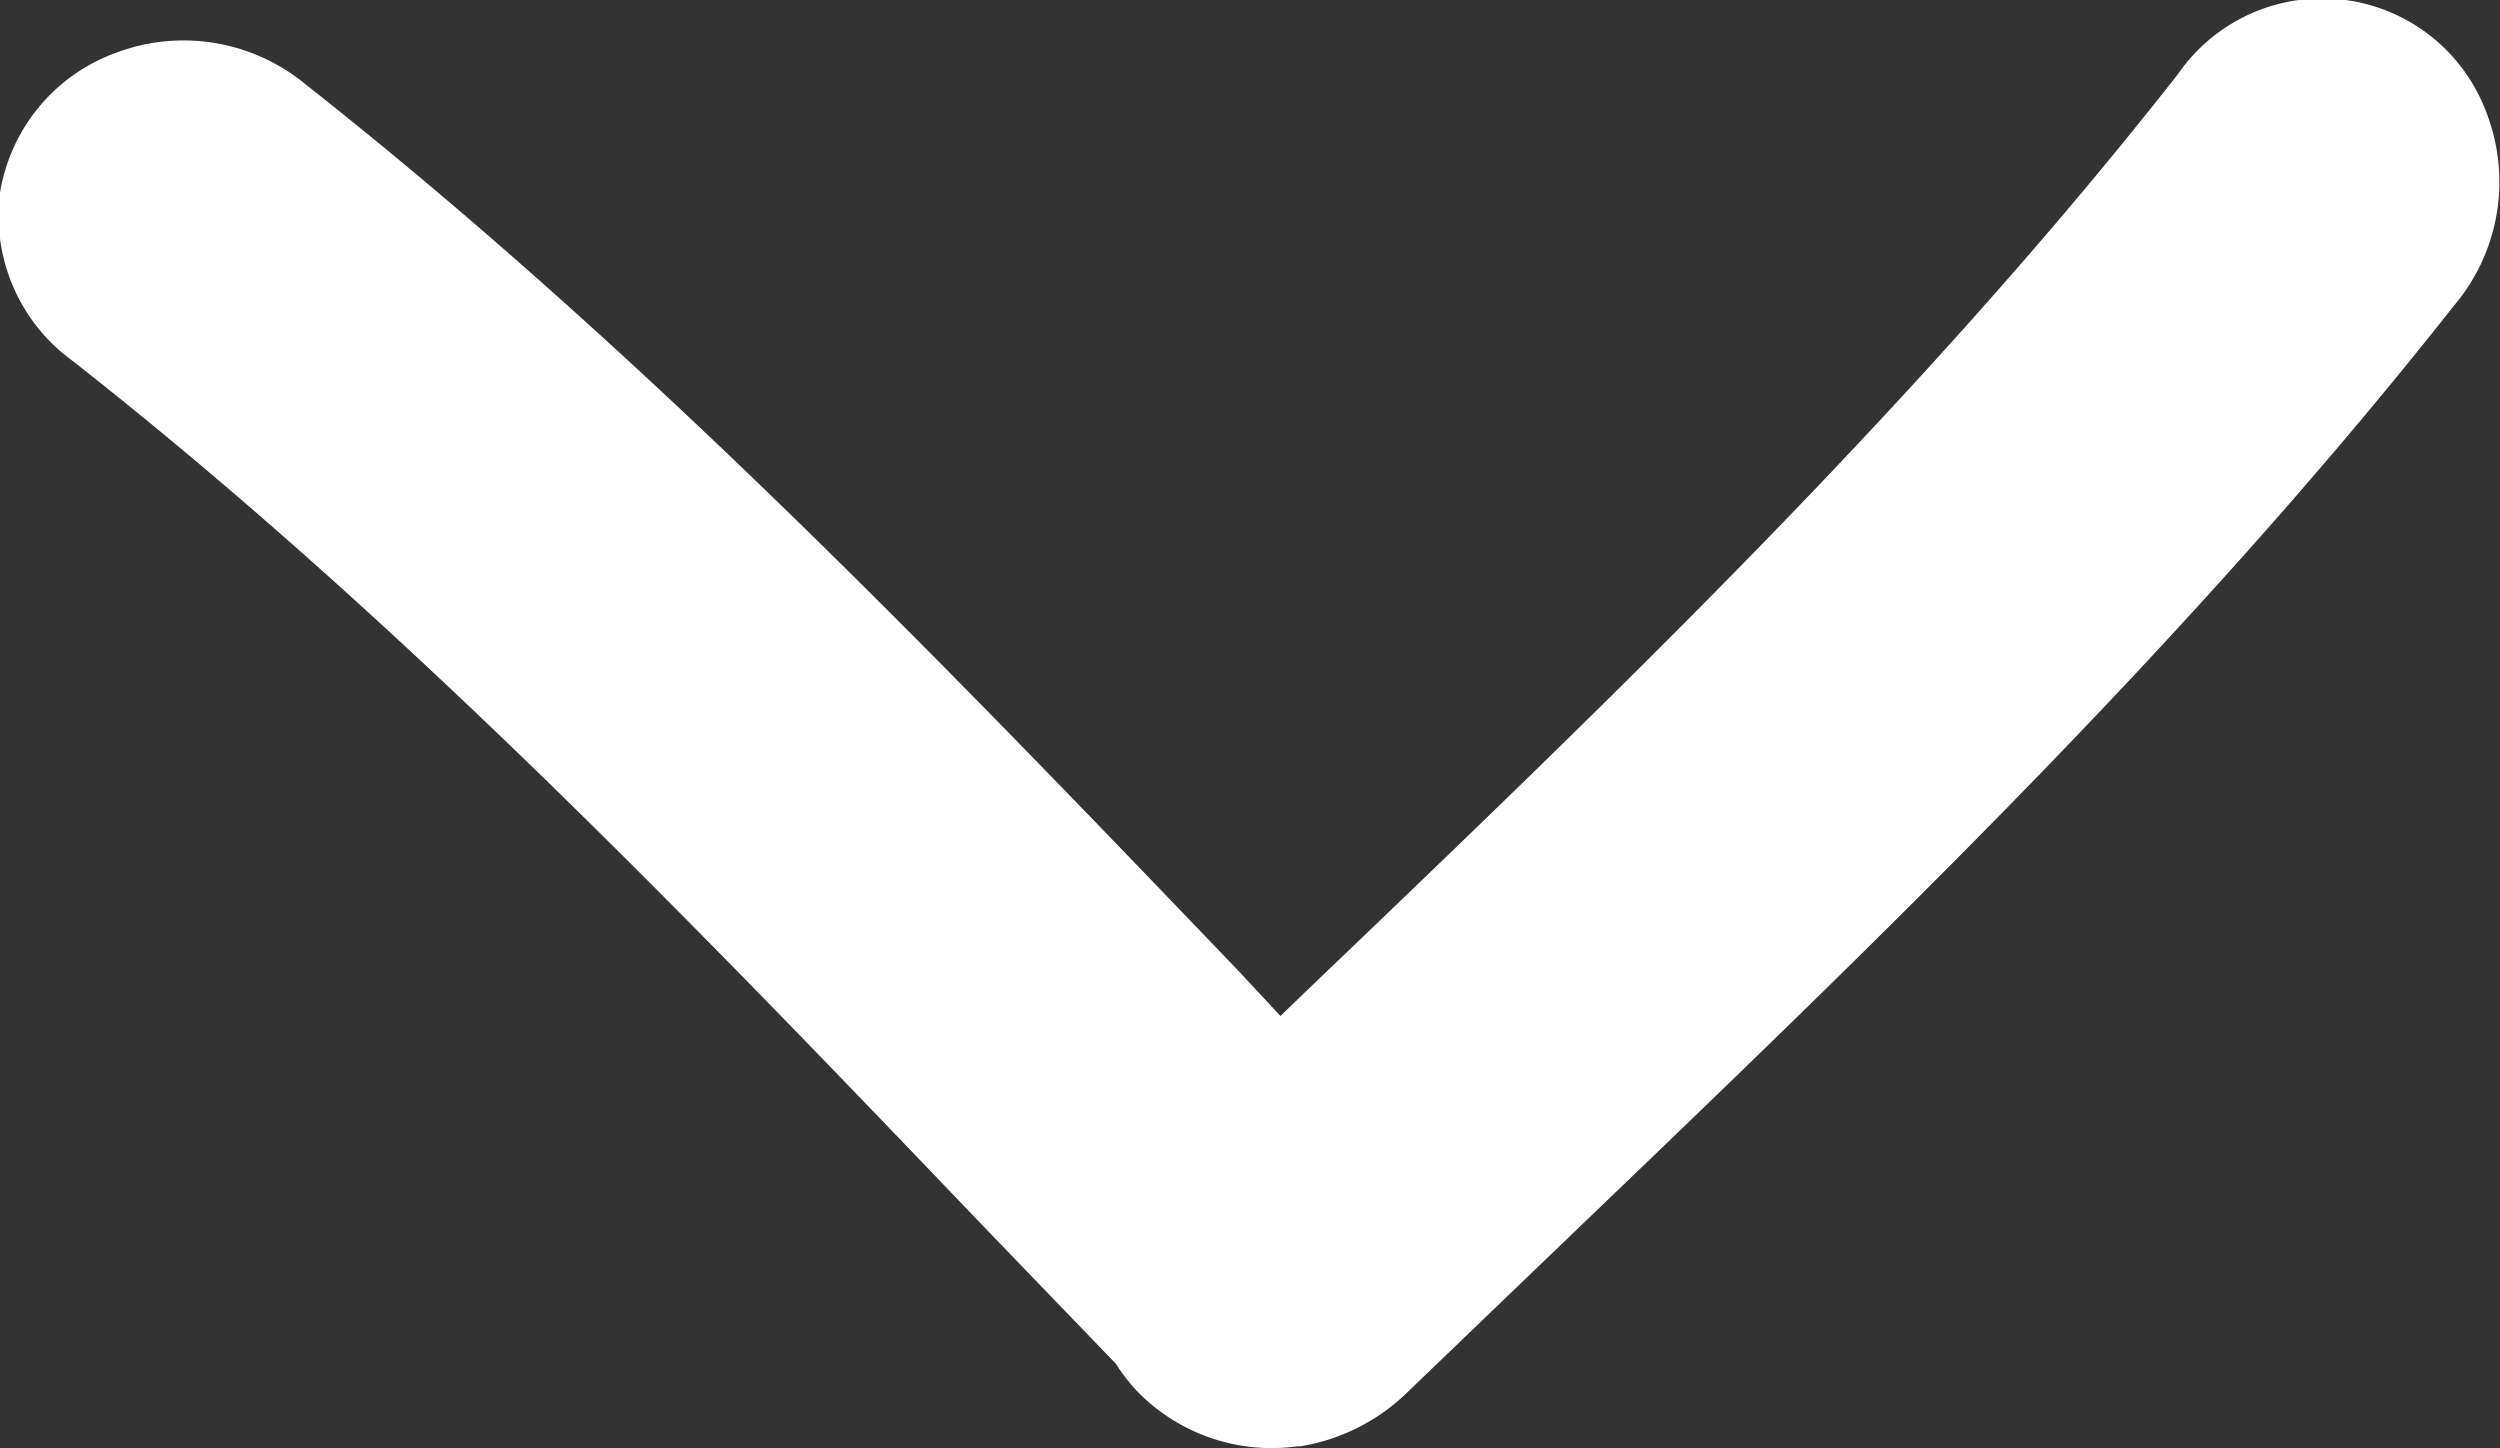 <svg xmlns="http://www.w3.org/2000/svg" viewBox="0 0 72.32 41.89"><rect x="0" y="0" width="72.32" height="41.89" fill="#333333" stroke="none"/><defs><style>.cls-1{fill:#fff}</style></defs><title>Element 8</title><g id="Ebene_2" data-name="Ebene 2"><path class="cls-1" d="M71.94 3.29A5.07 5.07 0 0 0 63 2.15c-7.5 9.56-16.47 18.15-25.15 26.46l-.81.78-1.2-1.29c-8.45-8.81-17.18-17.92-27-25.66a5.54 5.54 0 0 0-5.52-.9A5.19 5.19 0 0 0 0 5.58a5.19 5.19 0 0 0 2.1 4.86c9.56 7.5 18.15 16.47 26.46 25.15l3.72 3.86a5.15 5.15 0 0 0 .65.83l.06.06a5.42 5.42 0 0 0 4.53 1.5h.09a5.76 5.76 0 0 0 3.14-1.6l4.58-4.4c8.81-8.45 17.92-17.18 25.66-27a5.54 5.54 0 0 0 .95-5.55z" id="Ebene_1-2" data-name="Ebene 1"/></g></svg>